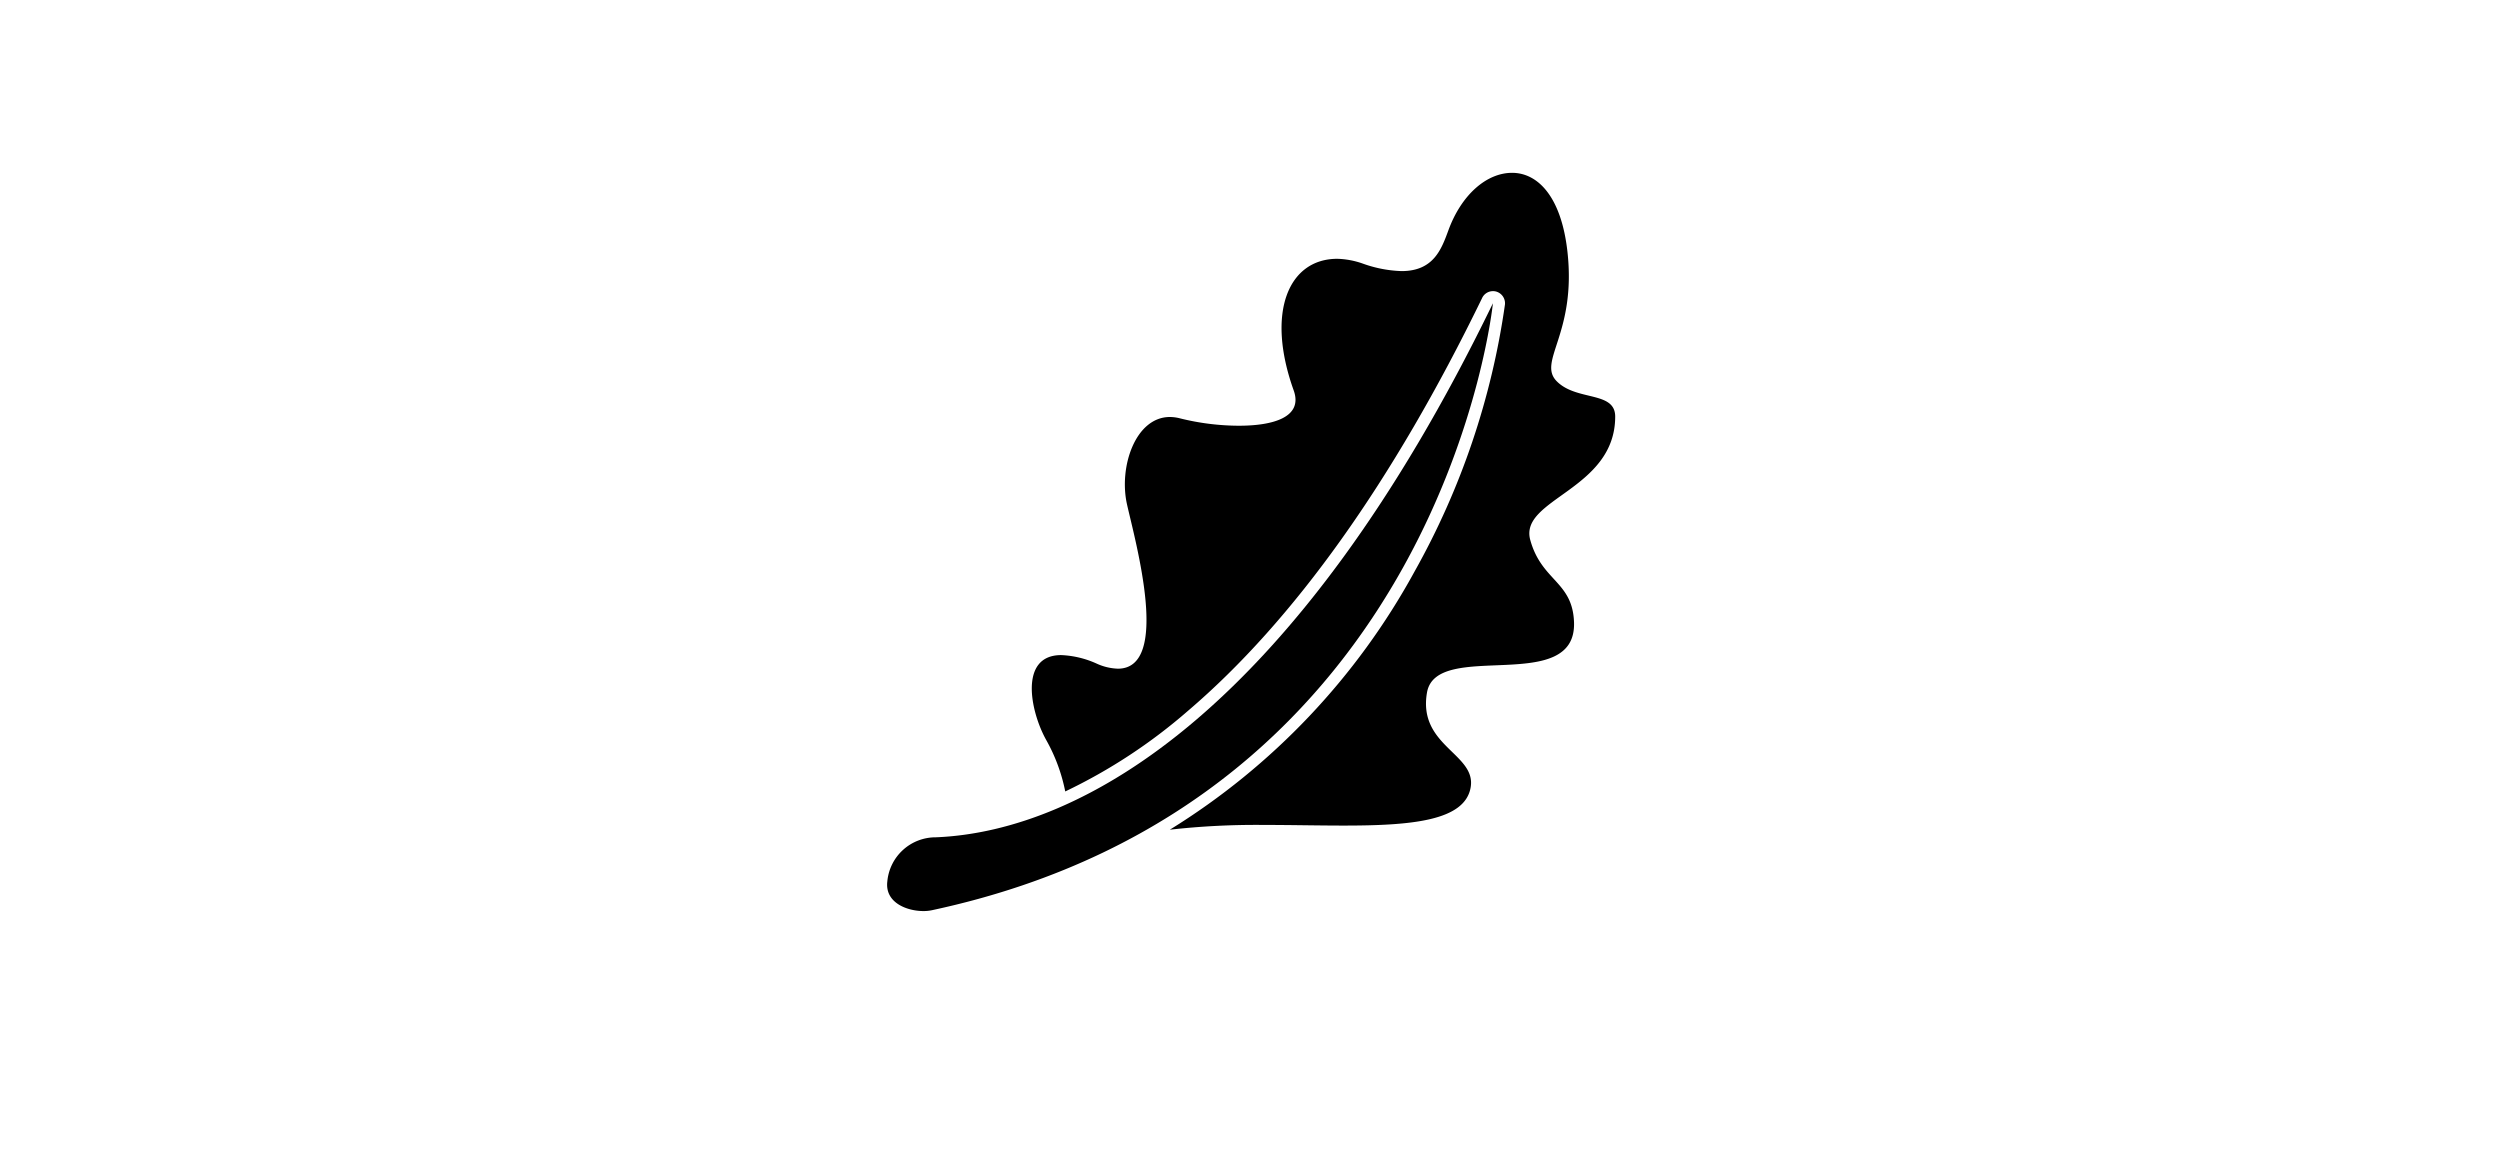 <svg height="100" width="217" xmlns="http://www.w3.org/2000/svg">
<g id="SvgjsG1008" featurekey="symbolFeature-0"
    transform="matrix(0.702,0,0,0.702,73.509,11.934)"
    >
    <path
        d="M42.19,70.88c13.11-11.19,25.33-28.36,36.34-51A1.48,1.48,0,0,1,79.88,19a1.37,1.37,0,0,1,.4.05,1.51,1.51,0,0,1,1.09,1.6,94.65,94.65,0,0,1-11.17,33A85.94,85.94,0,0,1,39.93,85.59,95.31,95.31,0,0,1,51.42,85c3.42,0,6.81.08,10,.08,8.37,0,15-.57,15.71-4.73s-6.55-5.1-5.4-11.72,18.47.41,18.18-8.67c-.17-5.09-4-5.09-5.41-10.19S95,43.59,95,34.51c0-3.18-4.75-1.89-7.21-4.35s2.43-5.84,1.31-16c-.76-6.9-3.7-9.79-6.85-9.79s-6.28,2.71-7.89,7.15c-.85,2.31-1.83,5-5.77,5a15.52,15.52,0,0,1-4.72-.9A10.28,10.28,0,0,0,60.64,15c-6,0-8.87,6.57-5.39,16.28,1.18,3.31-2.55,4.36-6.78,4.36a30.43,30.43,0,0,1-7.27-.91,5.21,5.21,0,0,0-1.26-.17c-4.25,0-6.35,6.16-5.3,10.82s5.43,20.3-1.13,20.3a6.82,6.82,0,0,1-2.61-.62A11.76,11.76,0,0,0,26.5,64c-5.23,0-3.85,6.95-1.83,10.54A21.5,21.5,0,0,1,27,80.86,67.14,67.14,0,0,0,42.19,70.88Z"></path>
    <path
        d="M9.47,95.65a5,5,0,0,0,1.07-.11C73.7,82,79.88,20.5,79.88,20.5,55.58,70.58,29.24,85.79,11,86.53A6,6,0,0,0,5,92H5C4.69,94.59,7.39,95.65,9.47,95.65Z"></path>
</g>
</svg>
